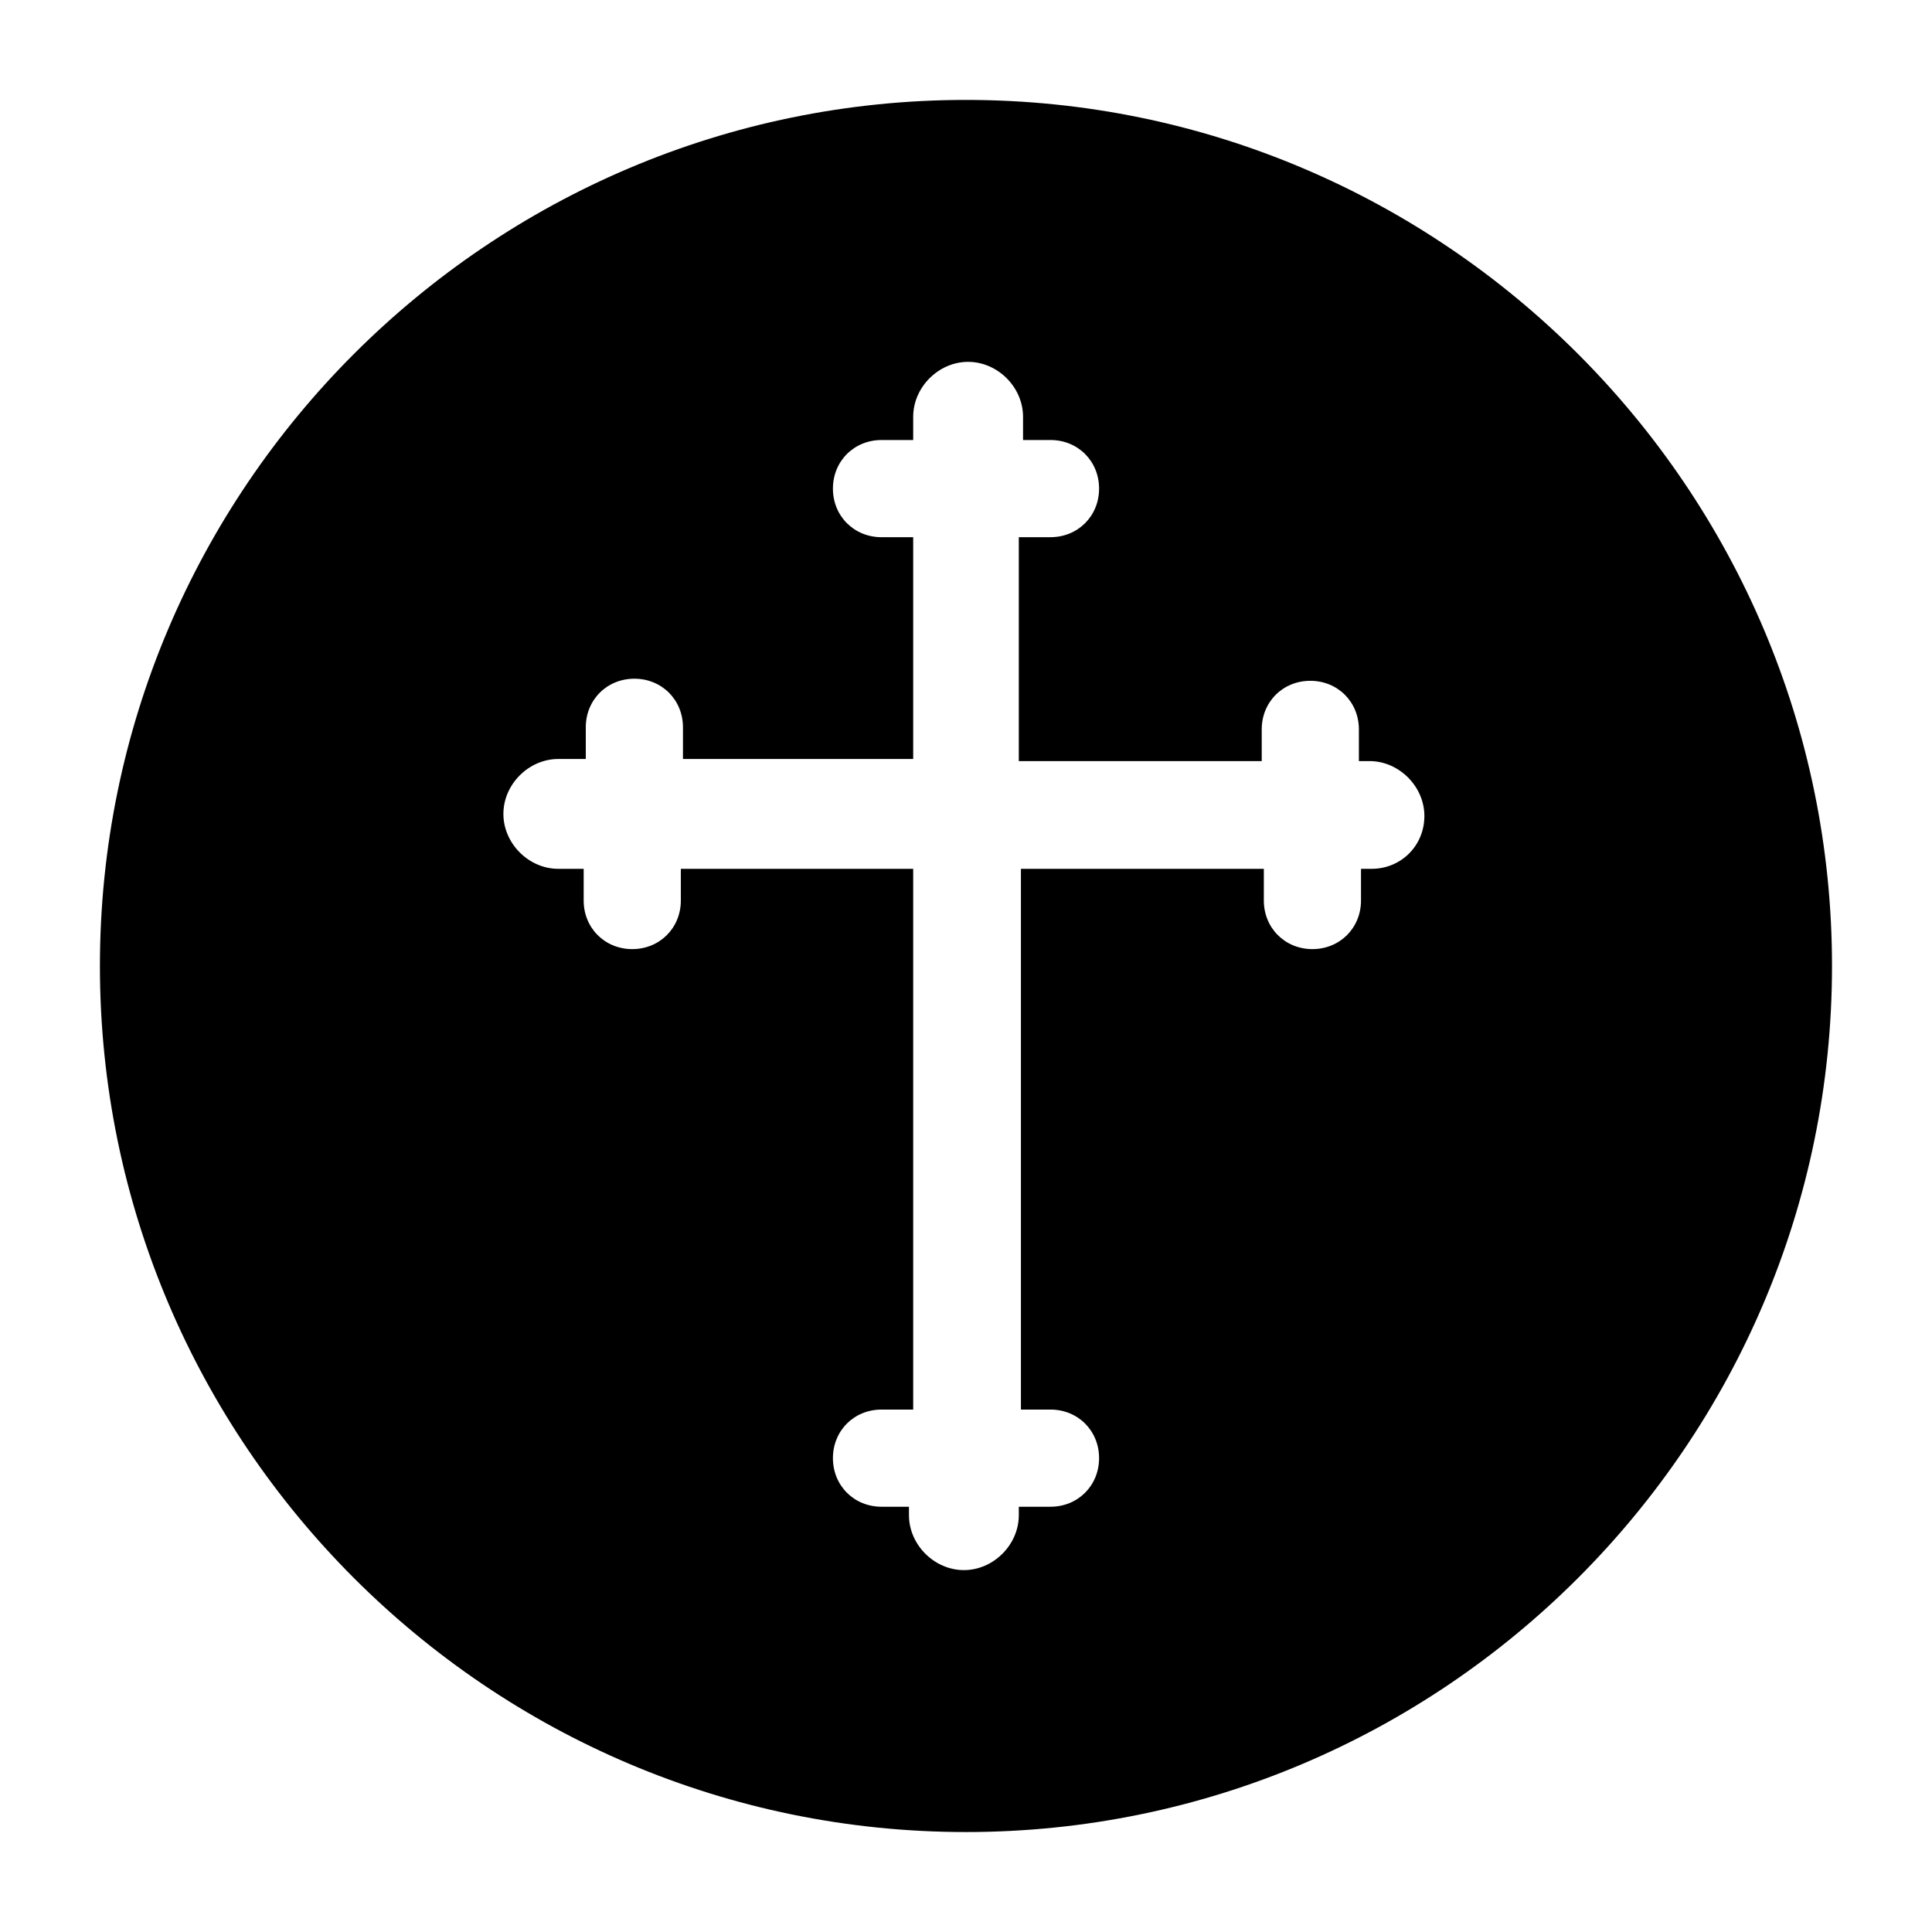 <?xml version="1.0" encoding="UTF-8"?>
<!-- Uploaded to: ICON Repo, www.svgrepo.com, Generator: ICON Repo Mixer Tools -->
<svg fill="#000000" width="800px" height="800px" version="1.1" viewBox="144 144 512 512" xmlns="http://www.w3.org/2000/svg">
 <path d="m400 170.48c-126.51 0-229.52 103-229.52 229.52s103 229.51 229.51 229.51c126.51 0 229.51-103 229.51-229.51 0.004-126.51-103-229.52-229.51-229.52zm107.48 203.77h-2.801v8.398c0 7.277-5.598 12.875-12.875 12.875-7.277 0-12.875-5.598-12.875-12.875v-8.398h-64.371v143.3h7.836c7.277 0 12.875 5.598 12.875 12.875 0 7.277-5.598 12.875-12.875 12.875h-8.398v2.238c0 7.836-6.719 14.555-14.555 14.555s-14.555-6.719-14.555-14.555v-2.238h-7.277c-7.277 0-12.875-5.598-12.875-12.875 0-7.277 5.598-12.875 12.875-12.875h8.398v-143.3h-61.578v8.398c0 7.277-5.598 12.875-12.875 12.875-7.277 0-12.875-5.598-12.875-12.875v-8.398h-6.719c-7.836 0-14.555-6.719-14.555-14.555 0-7.836 6.719-14.555 14.555-14.555h7.281v-8.398c0-7.277 5.598-12.875 12.875-12.875 7.277 0 12.875 5.598 12.875 12.875v8.398h61.016v-58.777h-8.398c-7.277 0-12.875-5.598-12.875-12.875 0-7.277 5.598-12.875 12.875-12.875h8.398v-6.16c0-7.836 6.719-14.555 14.555-14.555 7.836 0 14.555 6.719 14.555 14.555v6.156h7.277c7.277 0 12.875 5.598 12.875 12.875s-5.598 12.875-12.875 12.875h-8.398v59.336h64.375v-8.398c0-7.277 5.598-12.875 12.875-12.875 7.277 0 12.875 5.598 12.875 12.875v8.398h2.801c7.836 0 14.555 6.719 14.555 14.555 0 7.84-6.156 14-13.996 14z" fill-rule="evenodd"/>
</svg>